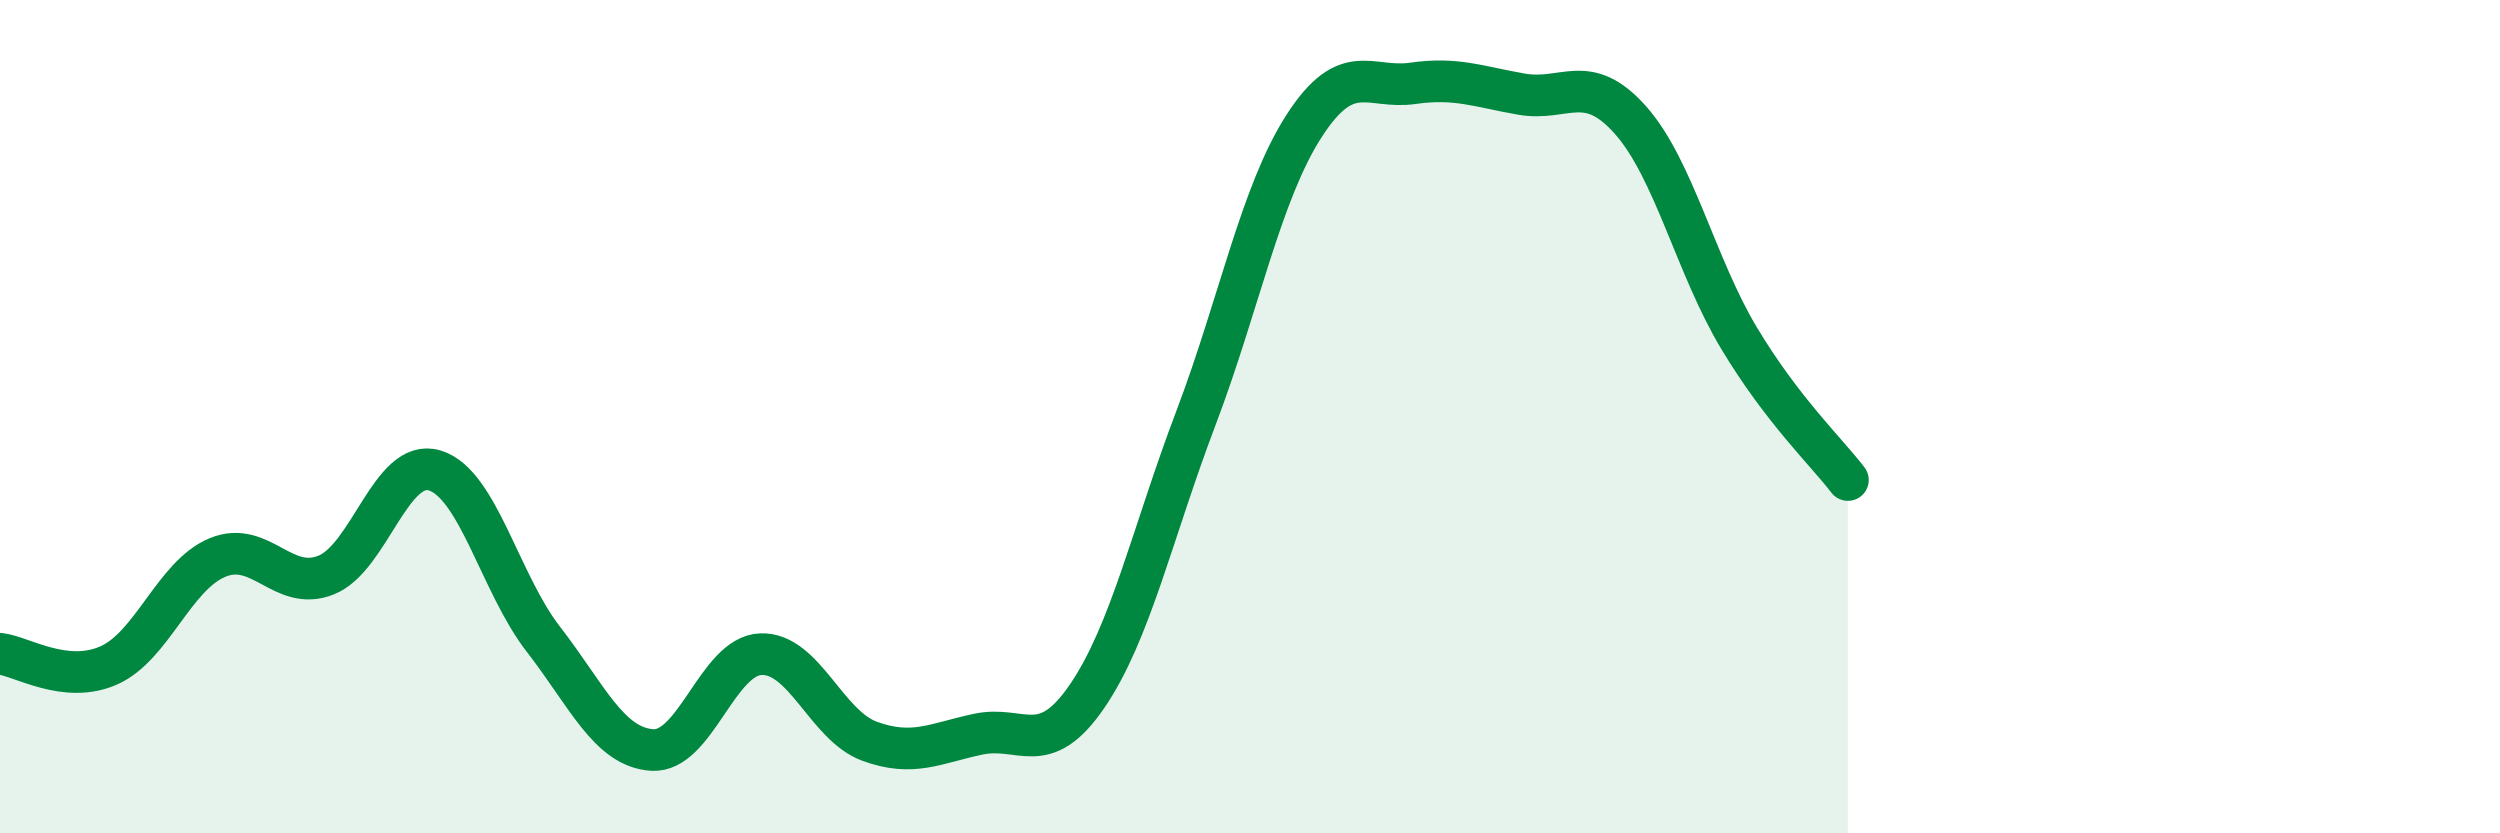 
    <svg width="60" height="20" viewBox="0 0 60 20" xmlns="http://www.w3.org/2000/svg">
      <path
        d="M 0,15.69 C 0.52,15.75 1.57,16.43 2.61,15.97 C 3.65,15.51 4.18,13.81 5.22,13.38 C 6.26,12.95 6.79,14.22 7.83,13.8 C 8.87,13.38 9.39,10.98 10.43,11.29 C 11.47,11.6 12,14 13.04,15.34 C 14.08,16.68 14.61,17.93 15.65,18 C 16.69,18.07 17.22,15.74 18.26,15.7 C 19.3,15.66 19.83,17.41 20.87,17.79 C 21.91,18.17 22.44,17.84 23.48,17.62 C 24.52,17.4 25.05,18.23 26.09,16.71 C 27.13,15.19 27.66,12.78 28.7,10.04 C 29.74,7.3 30.26,4.63 31.3,3.02 C 32.34,1.41 32.87,2.15 33.91,2 C 34.95,1.85 35.48,2.08 36.52,2.26 C 37.56,2.44 38.09,1.71 39.13,2.88 C 40.17,4.05 40.7,6.39 41.74,8.12 C 42.78,9.85 43.83,10.84 44.35,11.52L44.35 20L0 20Z"
        fill="#008740"
        opacity="0.1"
        stroke-linecap="round"
        stroke-linejoin="round"
      />
      <path
        d="M 0,15.69 C 0.52,15.75 1.57,16.43 2.61,15.97 C 3.65,15.51 4.18,13.81 5.22,13.38 C 6.26,12.95 6.79,14.22 7.83,13.8 C 8.87,13.38 9.39,10.98 10.43,11.29 C 11.47,11.6 12,14 13.04,15.34 C 14.08,16.68 14.61,17.93 15.65,18 C 16.69,18.07 17.22,15.74 18.26,15.7 C 19.3,15.66 19.83,17.41 20.87,17.79 C 21.91,18.17 22.44,17.84 23.48,17.62 C 24.52,17.4 25.05,18.23 26.09,16.71 C 27.13,15.19 27.66,12.78 28.7,10.04 C 29.74,7.3 30.26,4.63 31.3,3.02 C 32.34,1.41 32.87,2.15 33.91,2 C 34.95,1.85 35.48,2.08 36.52,2.26 C 37.56,2.44 38.09,1.71 39.13,2.88 C 40.17,4.05 40.7,6.39 41.74,8.12 C 42.78,9.85 43.83,10.84 44.35,11.52"
        stroke="#008740"
        stroke-width="1"
        fill="none"
        stroke-linecap="round"
        stroke-linejoin="round"
      />
    </svg>
  